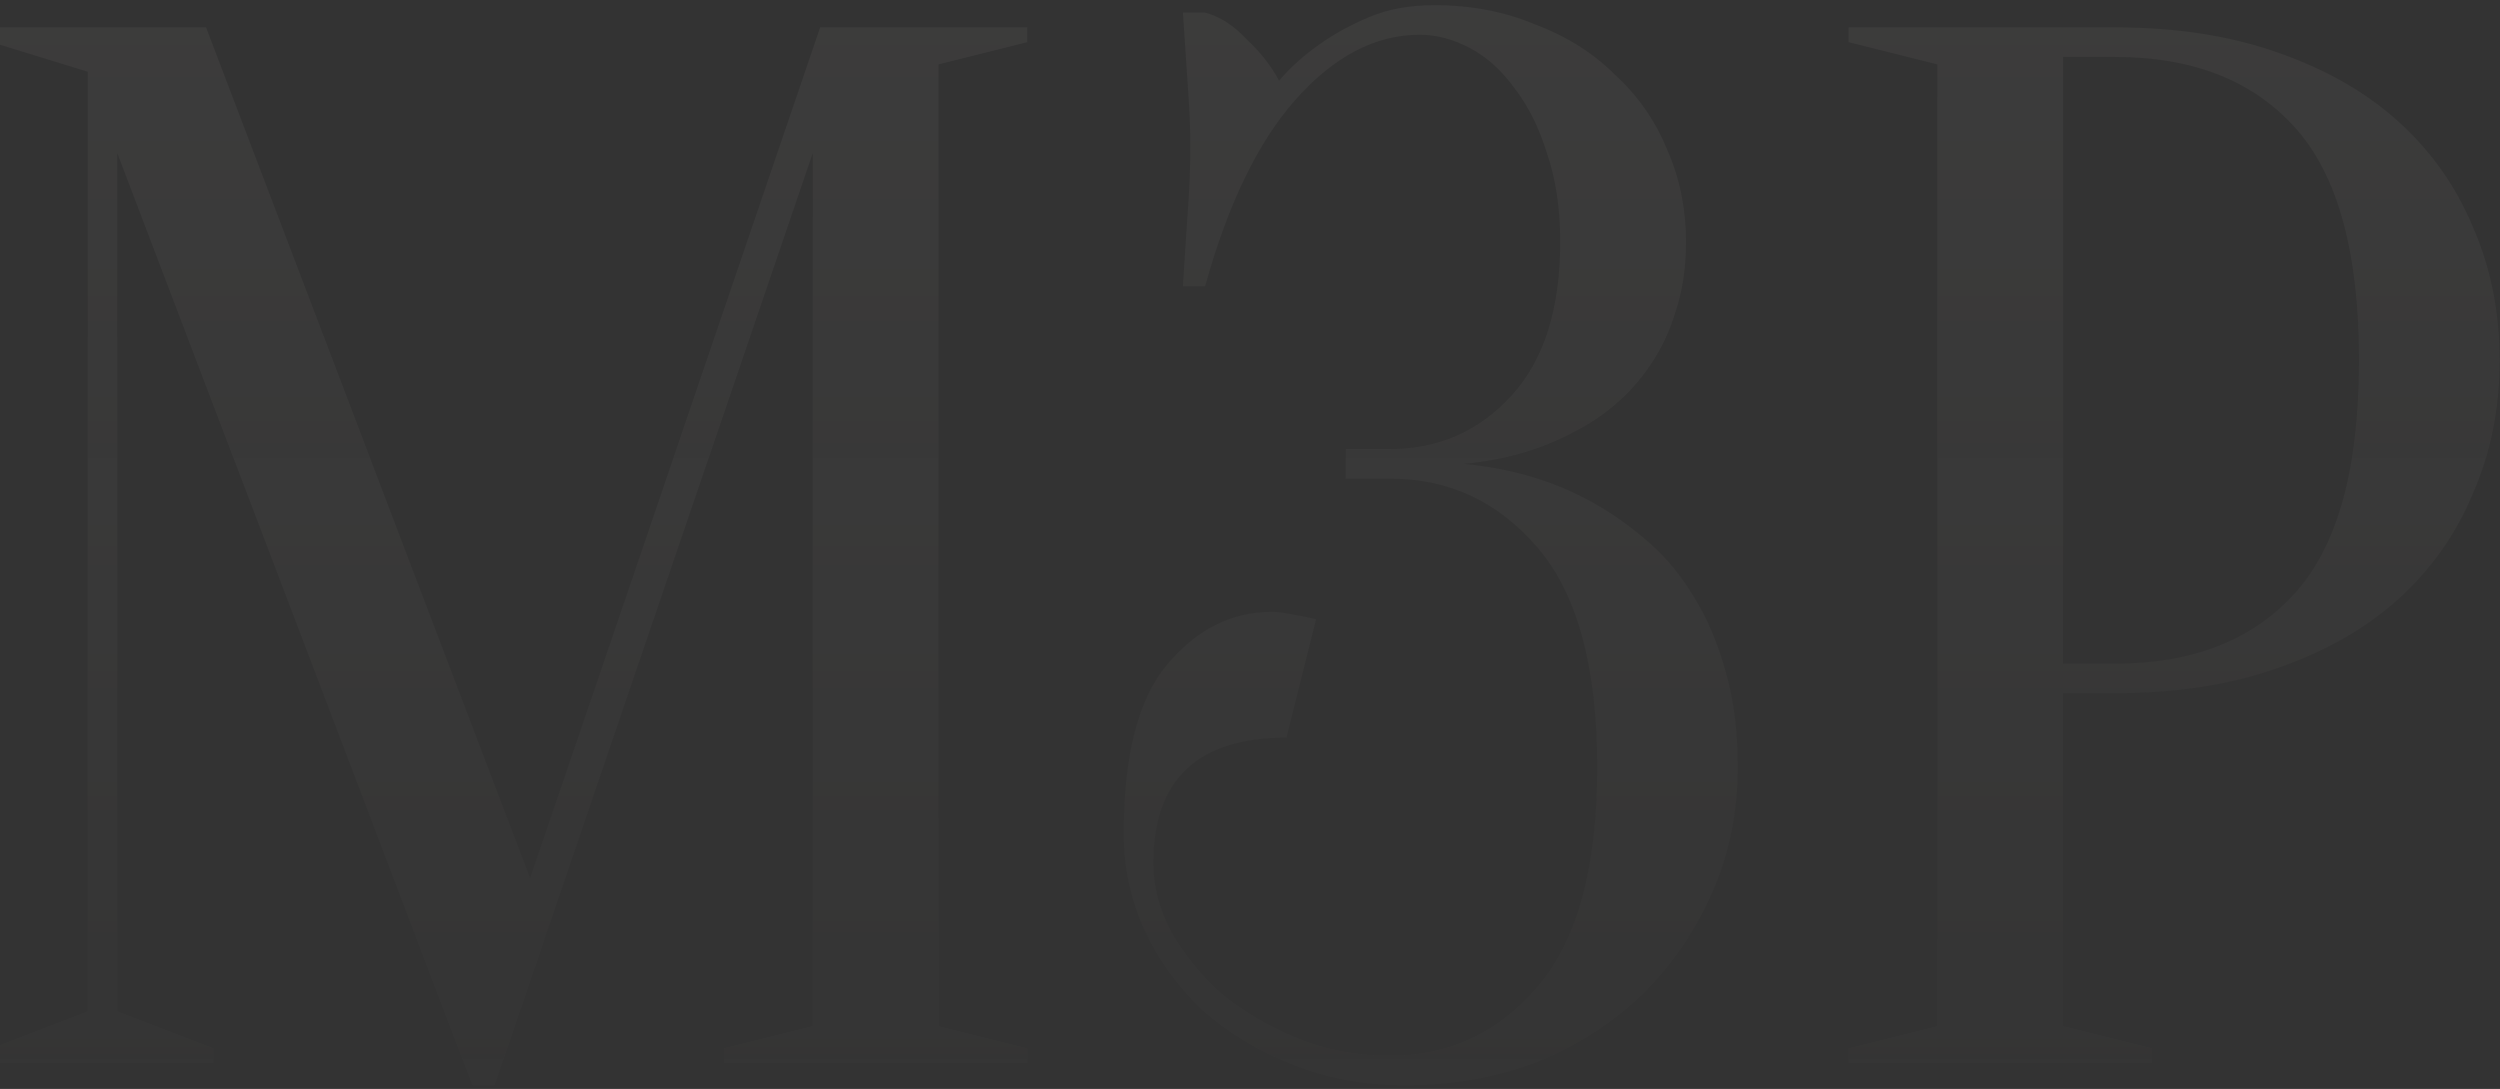 <?xml version="1.0" encoding="UTF-8"?> <svg xmlns="http://www.w3.org/2000/svg" width="388" height="169" viewBox="0 0 388 169" fill="none"><rect x="0" y="0" width="388" height="169" fill="#333333" stroke="none"/><g data-figma-bg-blur-radius="17"><path d="M127.286 4.246H159.437V6.543L145.658 9.988V159.259L159.437 162.704V165H112.359V162.704L126.138 159.259V23.767L76.764 168.445H73.319L18.203 23.767V156.962L33.13 162.704V165H-1.317V162.704L13.61 156.962V11.136L-1.317 6.543V4.246H31.982L82.275 136.294L127.286 4.246Z" fill="url(#paint0_linear_164_7)" fill-opacity="0.05"></path><path d="M222.626 0.802C228.291 0.802 233.496 1.797 238.242 3.787C243.141 5.624 247.275 8.227 250.643 11.595C254.164 14.81 256.844 18.638 258.681 23.078C260.671 27.517 261.666 32.34 261.666 37.545C261.666 41.526 261.13 45.124 260.059 48.339C259.14 51.401 257.839 54.157 256.155 56.606C254.624 58.903 252.786 60.969 250.643 62.807C248.653 64.491 246.586 65.869 244.443 66.94C239.39 69.696 233.649 71.38 227.219 71.993C235.18 72.758 242.223 74.978 248.347 78.652C250.949 80.183 253.552 82.097 256.155 84.394C258.757 86.69 261.054 89.522 263.044 92.891C265.034 96.106 266.642 99.933 267.867 104.373C269.091 108.66 269.704 113.559 269.704 119.07C269.704 125.96 268.402 132.39 265.8 138.361C263.197 144.332 259.599 149.614 255.006 154.207C250.413 158.646 244.978 162.168 238.701 164.77C232.424 167.22 225.535 168.445 218.033 168.445C211.756 168.445 205.938 167.373 200.58 165.23C195.221 163.086 190.552 160.254 186.571 156.733C182.744 153.058 179.758 148.925 177.615 144.332C175.472 139.586 174.4 134.61 174.4 129.405C174.4 117.31 176.62 108.583 181.06 103.225C185.653 97.713 191.088 94.957 197.365 94.957C198.13 94.957 198.896 95.034 199.661 95.187C200.58 95.34 201.422 95.493 202.187 95.646C202.953 95.799 203.642 95.953 204.254 96.106L199.661 114.477C185.882 114.477 178.993 120.984 178.993 133.998C178.993 137.519 179.911 141.04 181.749 144.561C183.739 148.083 186.342 151.298 189.557 154.207C192.925 156.962 196.829 159.259 201.269 161.096C205.709 162.933 210.531 163.852 215.736 163.852C224.922 163.852 232.577 160.254 238.701 153.058C244.825 145.863 247.887 134.533 247.887 119.07C247.887 103.607 244.825 92.278 238.701 85.082C232.577 77.887 224.922 74.289 215.736 74.289H208.847V69.696H215.736C223.238 69.696 229.515 66.94 234.568 61.429C239.62 55.917 242.146 47.956 242.146 37.545C242.146 32.34 241.457 27.747 240.079 23.767C238.854 19.786 237.17 16.418 235.027 13.662C233.037 10.906 230.74 8.839 228.137 7.461C225.535 6.084 222.932 5.395 220.329 5.395C213.44 5.395 207.01 8.763 201.039 15.499C195.221 22.082 190.552 31.728 187.03 44.435H183.586C183.739 42.138 183.892 39.765 184.045 37.316C184.198 35.172 184.351 32.876 184.504 30.426C184.657 27.824 184.734 25.221 184.734 22.618C184.734 20.322 184.657 18.025 184.504 15.729C184.351 13.279 184.198 10.983 184.045 8.839C183.892 6.543 183.739 4.246 183.586 1.95H187.03C189.327 2.562 191.47 3.94 193.461 6.084C195.604 8.074 197.288 10.217 198.513 12.514C200.35 10.37 202.493 8.457 204.943 6.773C207.086 5.242 209.613 3.864 212.521 2.639C215.43 1.414 218.798 0.802 222.626 0.802Z" fill="url(#paint1_linear_164_7)" fill-opacity="0.05"></path><path d="M320.19 107.588V159.259L333.969 162.704V165H286.892V162.704L300.67 159.259V9.988L286.892 6.543V4.246H328.228C337.72 4.246 346.141 5.548 353.489 8.15C360.991 10.753 367.268 14.351 372.321 18.944C377.373 23.537 381.2 28.972 383.803 35.249C386.559 41.526 387.937 48.415 387.937 55.917C387.937 63.419 386.559 70.308 383.803 76.585C381.2 82.863 377.373 88.298 372.321 92.891C367.268 97.484 360.991 101.081 353.489 103.684C346.141 106.287 337.72 107.588 328.228 107.588H320.19ZM320.19 102.995H328.228C340.323 102.995 349.662 99.321 356.245 91.972C362.828 84.623 366.12 72.605 366.12 55.917C366.12 39.229 362.828 27.211 356.245 19.862C349.662 12.514 340.323 8.839 328.228 8.839H320.19V102.995Z" fill="url(#paint2_linear_164_7)" fill-opacity="0.05"></path></g><defs><clipPath id="bgblur_0_164_7_clip_path" transform="translate(18.317 16.198)"><path d="M127.286 4.246H159.437V6.543L145.658 9.988V159.259L159.437 162.704V165H112.359V162.704L126.138 159.259V23.767L76.764 168.445H73.319L18.203 23.767V156.962L33.13 162.704V165H-1.317V162.704L13.61 156.962V11.136L-1.317 6.543V4.246H31.982L82.275 136.294L127.286 4.246Z"></path><path d="M222.626 0.802C228.291 0.802 233.496 1.797 238.242 3.787C243.141 5.624 247.275 8.227 250.643 11.595C254.164 14.81 256.844 18.638 258.681 23.078C260.671 27.517 261.666 32.34 261.666 37.545C261.666 41.526 261.13 45.124 260.059 48.339C259.14 51.401 257.839 54.157 256.155 56.606C254.624 58.903 252.786 60.969 250.643 62.807C248.653 64.491 246.586 65.869 244.443 66.94C239.39 69.696 233.649 71.38 227.219 71.993C235.18 72.758 242.223 74.978 248.347 78.652C250.949 80.183 253.552 82.097 256.155 84.394C258.757 86.69 261.054 89.522 263.044 92.891C265.034 96.106 266.642 99.933 267.867 104.373C269.091 108.66 269.704 113.559 269.704 119.07C269.704 125.96 268.402 132.39 265.8 138.361C263.197 144.332 259.599 149.614 255.006 154.207C250.413 158.646 244.978 162.168 238.701 164.77C232.424 167.22 225.535 168.445 218.033 168.445C211.756 168.445 205.938 167.373 200.58 165.23C195.221 163.086 190.552 160.254 186.571 156.733C182.744 153.058 179.758 148.925 177.615 144.332C175.472 139.586 174.4 134.61 174.4 129.405C174.4 117.31 176.62 108.583 181.06 103.225C185.653 97.713 191.088 94.957 197.365 94.957C198.13 94.957 198.896 95.034 199.661 95.187C200.58 95.34 201.422 95.493 202.187 95.646C202.953 95.799 203.642 95.953 204.254 96.106L199.661 114.477C185.882 114.477 178.993 120.984 178.993 133.998C178.993 137.519 179.911 141.04 181.749 144.561C183.739 148.083 186.342 151.298 189.557 154.207C192.925 156.962 196.829 159.259 201.269 161.096C205.709 162.933 210.531 163.852 215.736 163.852C224.922 163.852 232.577 160.254 238.701 153.058C244.825 145.863 247.887 134.533 247.887 119.07C247.887 103.607 244.825 92.278 238.701 85.082C232.577 77.887 224.922 74.289 215.736 74.289H208.847V69.696H215.736C223.238 69.696 229.515 66.94 234.568 61.429C239.62 55.917 242.146 47.956 242.146 37.545C242.146 32.34 241.457 27.747 240.079 23.767C238.854 19.786 237.17 16.418 235.027 13.662C233.037 10.906 230.74 8.839 228.137 7.461C225.535 6.084 222.932 5.395 220.329 5.395C213.44 5.395 207.01 8.763 201.039 15.499C195.221 22.082 190.552 31.728 187.03 44.435H183.586C183.739 42.138 183.892 39.765 184.045 37.316C184.198 35.172 184.351 32.876 184.504 30.426C184.657 27.824 184.734 25.221 184.734 22.618C184.734 20.322 184.657 18.025 184.504 15.729C184.351 13.279 184.198 10.983 184.045 8.839C183.892 6.543 183.739 4.246 183.586 1.95H187.03C189.327 2.562 191.47 3.94 193.461 6.084C195.604 8.074 197.288 10.217 198.513 12.514C200.35 10.37 202.493 8.457 204.943 6.773C207.086 5.242 209.613 3.864 212.521 2.639C215.43 1.414 218.798 0.802 222.626 0.802Z"></path><path d="M320.19 107.588V159.259L333.969 162.704V165H286.892V162.704L300.67 159.259V9.988L286.892 6.543V4.246H328.228C337.72 4.246 346.141 5.548 353.489 8.15C360.991 10.753 367.268 14.351 372.321 18.944C377.373 23.537 381.2 28.972 383.803 35.249C386.559 41.526 387.937 48.415 387.937 55.917C387.937 63.419 386.559 70.308 383.803 76.585C381.2 82.863 377.373 88.298 372.321 92.891C367.268 97.484 360.991 101.081 353.489 103.684C346.141 106.287 337.72 107.588 328.228 107.588H320.19ZM320.19 102.995H328.228C340.323 102.995 349.662 99.321 356.245 91.972C362.828 84.623 366.12 72.605 366.12 55.917C366.12 39.229 362.828 27.211 356.245 19.862C349.662 12.514 340.323 8.839 328.228 8.839H320.19V102.995Z"></path></clipPath><linearGradient id="paint0_linear_164_7" x1="191" y1="-27" x2="191" y2="211" gradientUnits="userSpaceOnUse"><stop stop-color="#FBF5EF"></stop><stop offset="1" stop-color="#FBF5EF" stop-opacity="0"></stop></linearGradient><linearGradient id="paint1_linear_164_7" x1="191" y1="-27" x2="191" y2="211" gradientUnits="userSpaceOnUse"><stop stop-color="#FBF5EF"></stop><stop offset="1" stop-color="#FBF5EF" stop-opacity="0"></stop></linearGradient><linearGradient id="paint2_linear_164_7" x1="191" y1="-27" x2="191" y2="211" gradientUnits="userSpaceOnUse"><stop stop-color="#FBF5EF"></stop><stop offset="1" stop-color="#FBF5EF" stop-opacity="0"></stop></linearGradient></defs></svg> 